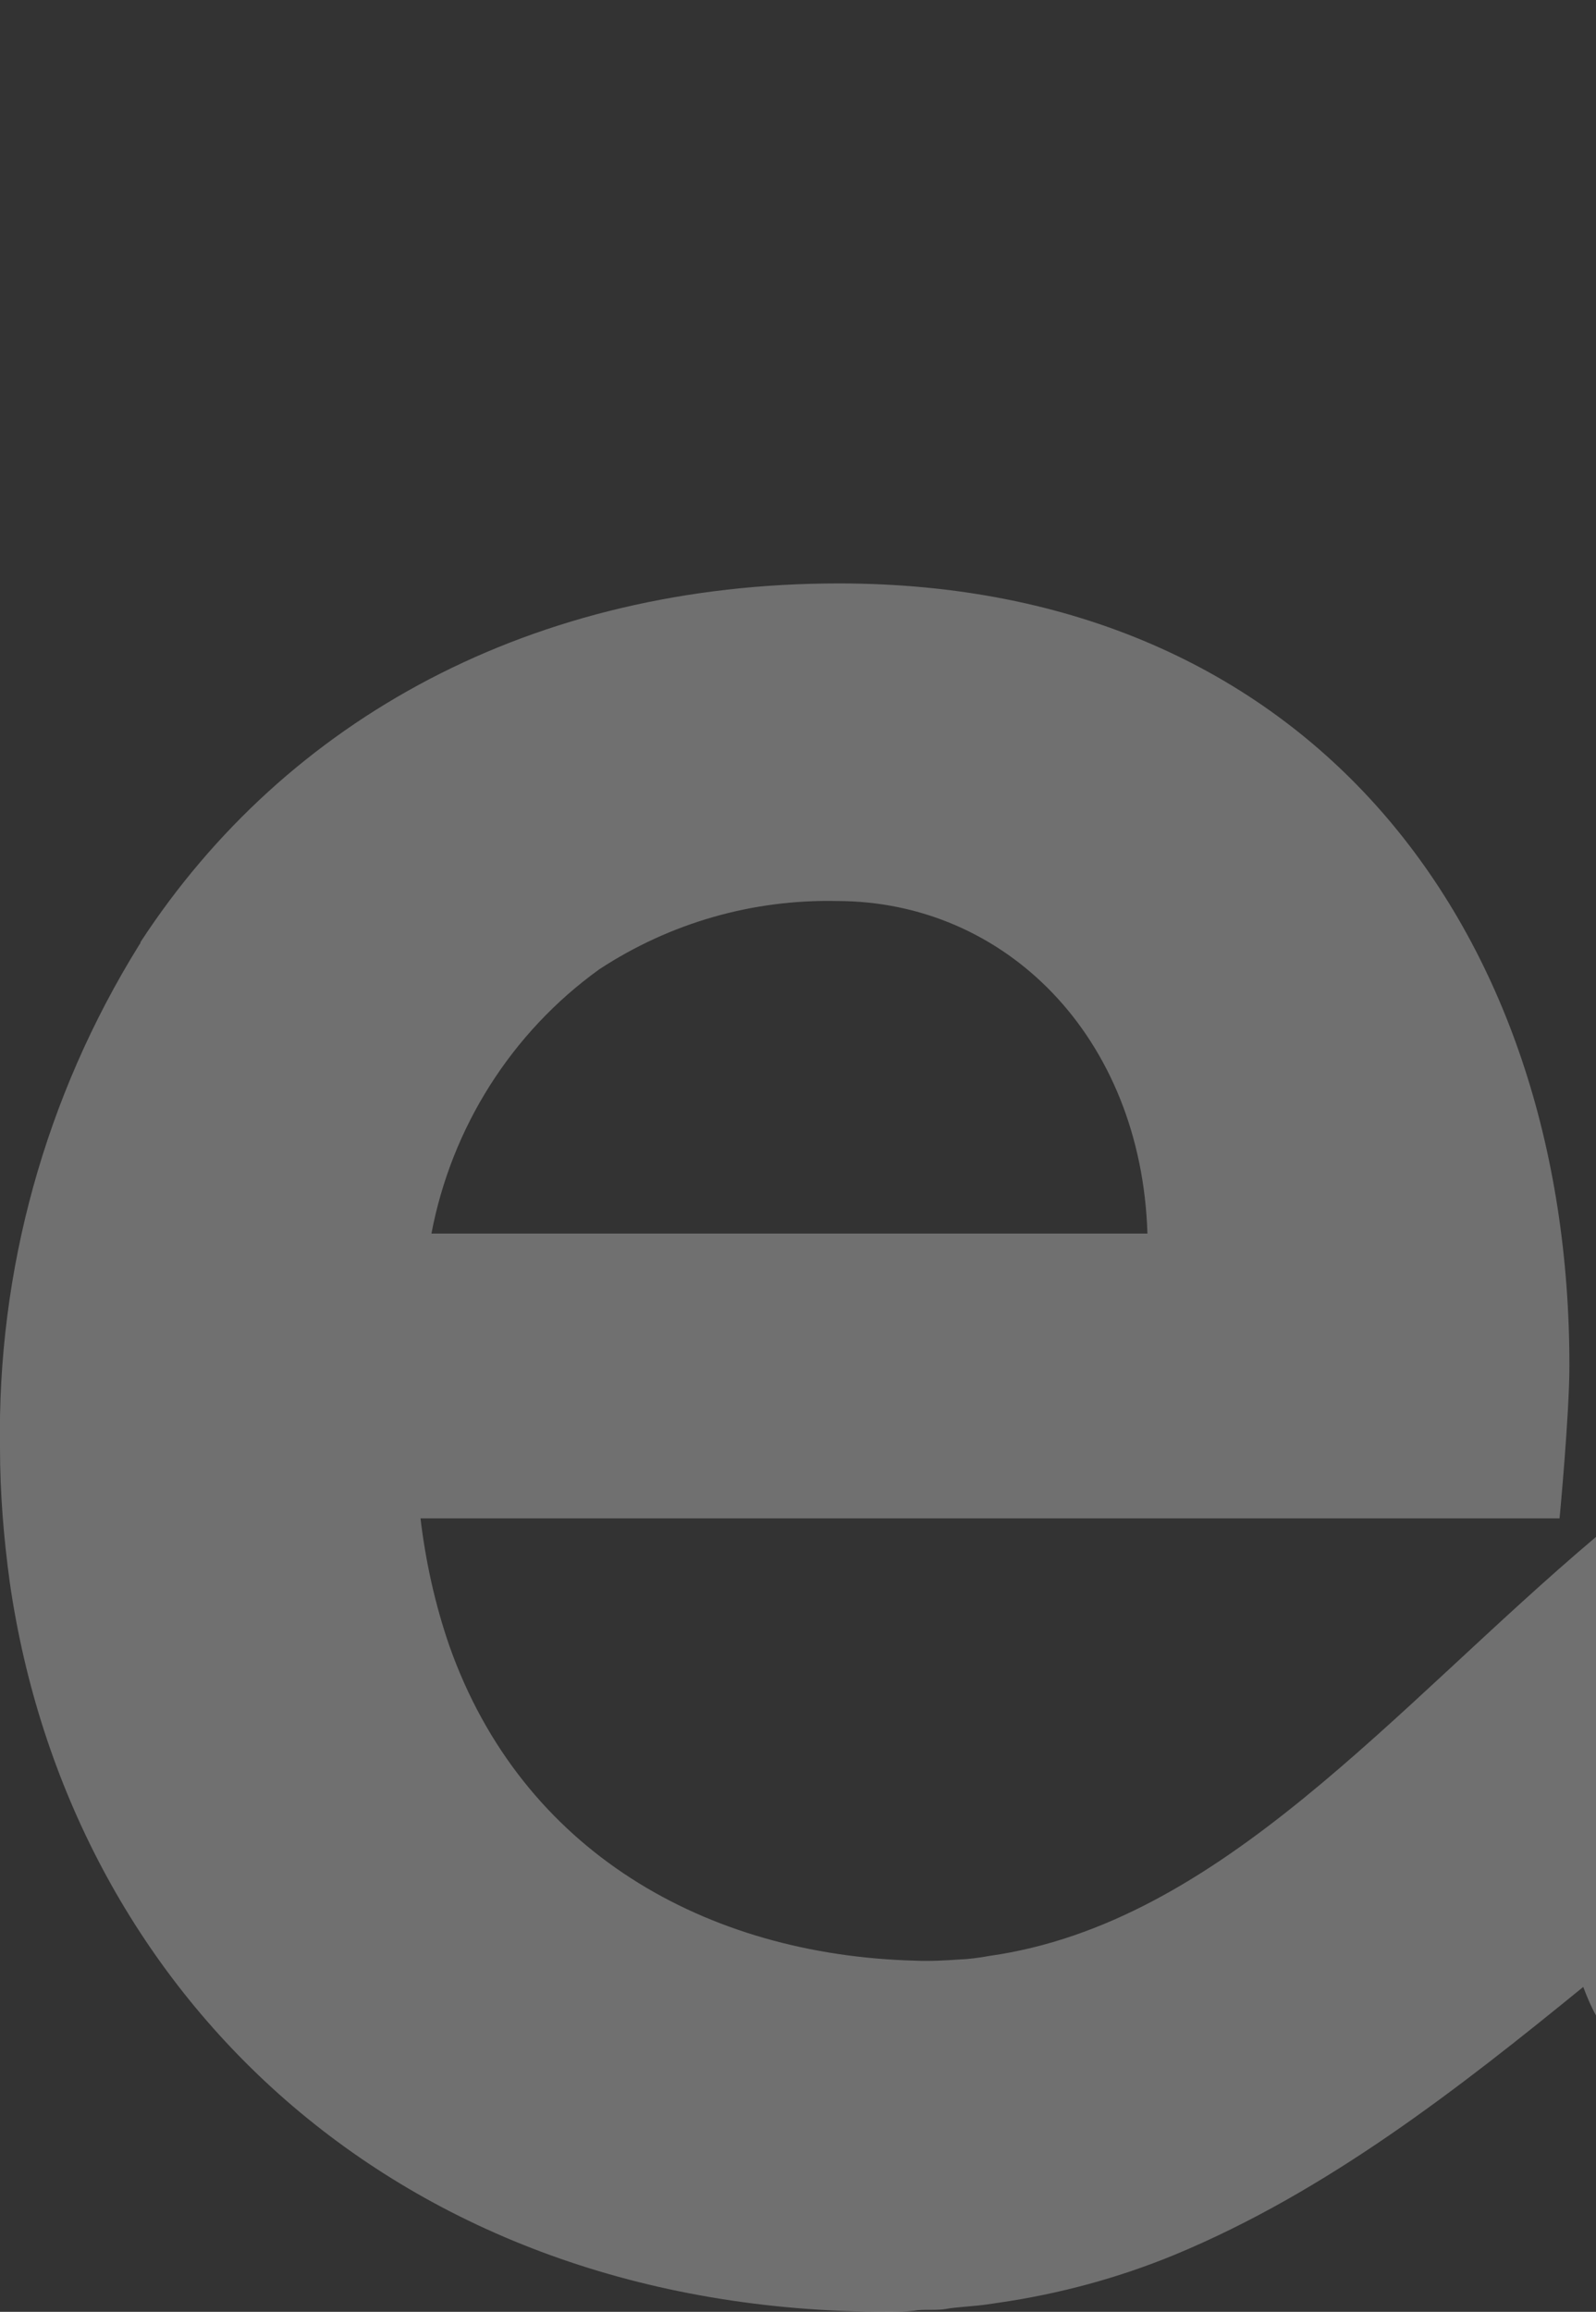 <?xml version="1.0" encoding="utf-8"?>
<!-- Generator: Adobe Illustrator 24.0.1, SVG Export Plug-In . SVG Version: 6.00 Build 0)  -->
<svg version="1.1" id="Capa_1" xmlns="http://www.w3.org/2000/svg" xmlns:xlink="http://www.w3.org/1999/xlink" x="0px" y="0px"
	 viewBox="0 0 438 634" style="enable-background:new 0 0 438 634;" xml:space="preserve">
<rect x="0" y="0" width="438" height="634" fill="#333333" stroke="none"/>
<style type="text/css">
	.st0{clip-path:url(#SVGID_2_);}
	.st1{fill:#FFFFFF;fill-opacity:0.3;}
</style>
<g>
	<defs>
		<rect id="SVGID_1_" x="0" y="160" width="438" height="474"/>
	</defs>
	<clipPath id="SVGID_2_">
		<use xlink:href="#SVGID_1_"  style="overflow:visible;"/>
	</clipPath>
	<g class="st0">
		<path class="st1" d="M271.5,536.4c-2.7,0.5-5.7,0.9-8.6,1c-2.9,0.2-7.7,0.5-11.7,0.3c-57.5-1.5-108-30-127.9-86.4
			c-3.9-11.3-6.5-23.1-7.9-34.9h312.6c0,0,2.7-28.4,2.7-41.8C430.8,255,359.7,160,230.2,160c-83.9,0-151.6,37.1-191.6,98.3
			c0,0.3-0.3,0.7-0.5,1C12.4,300.7-0.8,348.5,0,397.1c0,12.3,1,24.6,2.7,37C18.9,545.8,108.1,634,243.6,634c2.4,0,4.8,0,7.2-0.3
			c2.4-0.5,6.3,0,8.9-0.5c2.6-0.5,7.4-0.7,11-1.2l3.4-0.5c16.6-2.4,32.9-6.8,48.4-13.2c41.7-17.3,78-45.7,112-73.4
			c1,2.7,2.2,5.5,3.6,8V421.4C382.3,468.5,335.1,527.4,271.5,536.4z M164.5,265.8c19.4-12.7,42-19.2,65.2-18.7
			c46.1,0,83.5,37.1,85.2,91.2H118.4C123.9,309.3,140.3,283.2,164.5,265.8z"/>
	</g>
</g>
</svg>
